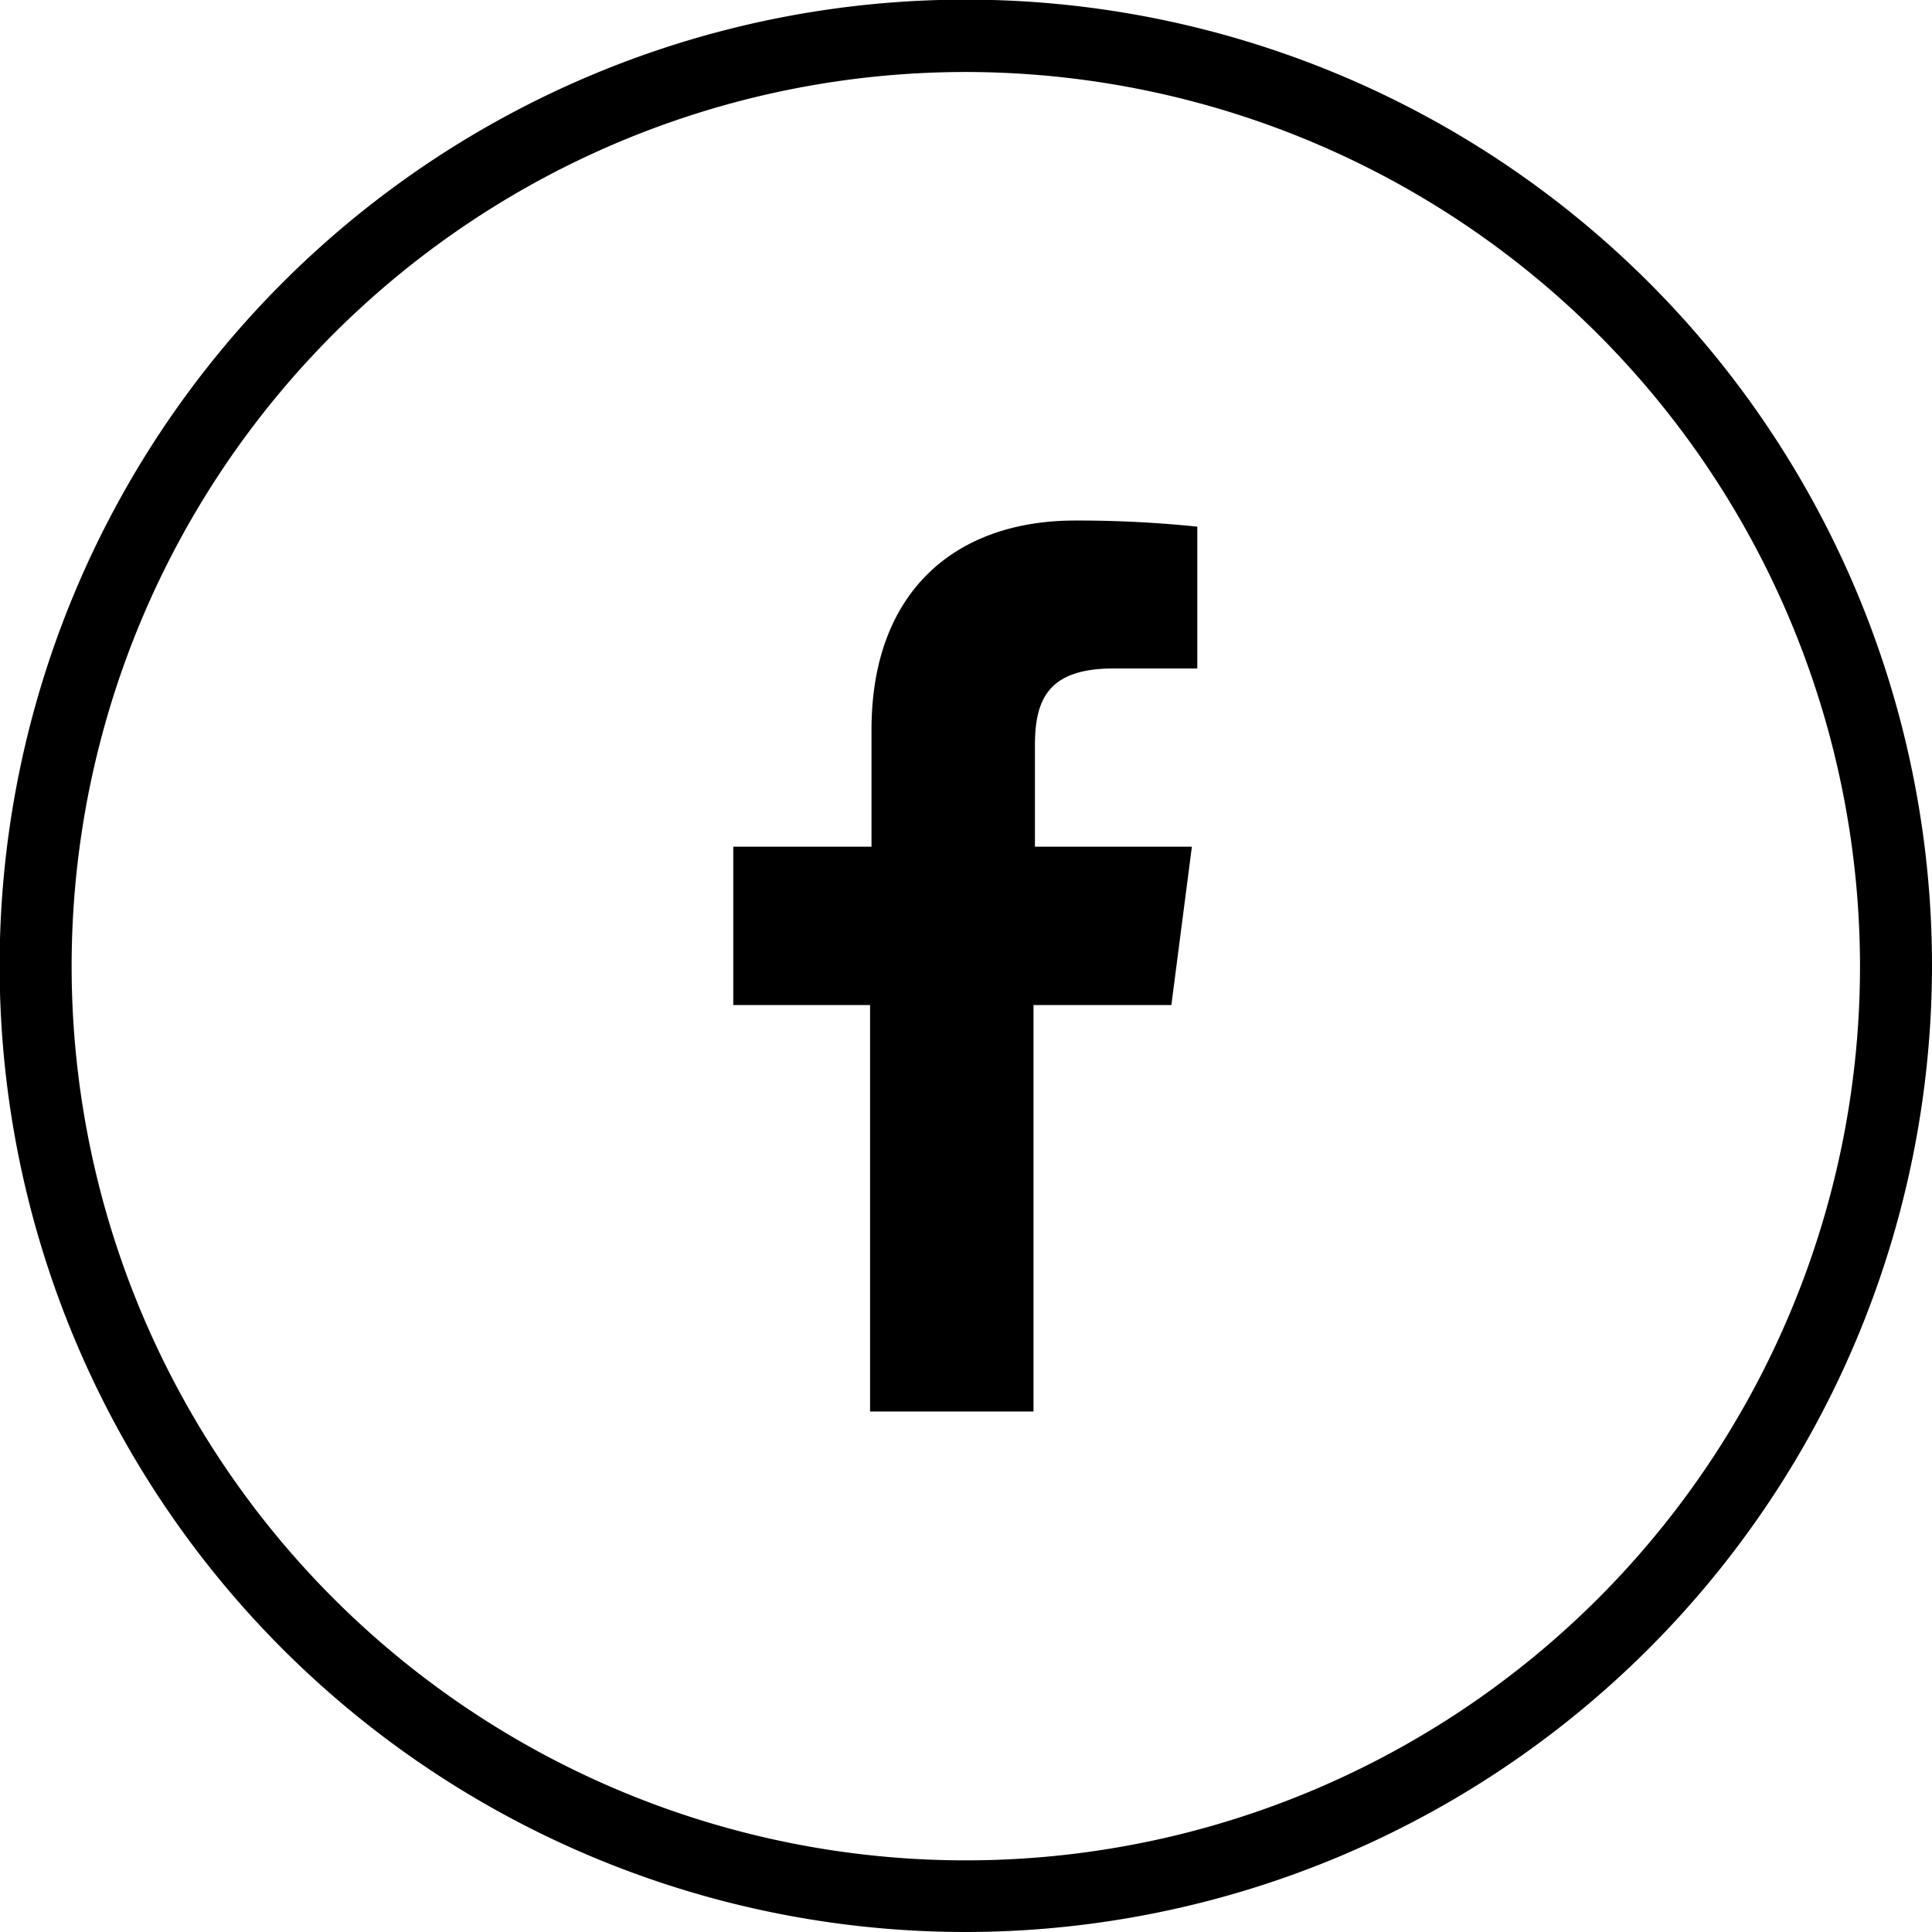 <svg id="Layer_1" data-name="Layer 1" xmlns="http://www.w3.org/2000/svg" viewBox="0 0 53.67 53.67"><title>icon_social_facebook</title><path d="M705.47,230.61a26.84,26.84,0,1,1,26.83-26.84A26.87,26.87,0,0,1,705.47,230.61Zm0-51.67a24.84,24.84,0,1,0,24.83,24.83A24.86,24.86,0,0,0,705.47,178.94Z" transform="translate(-678.63 -176.94)"/><path d="M711.17,204.86l.57-4.4h-4.36v-2.81c0-1.27.36-2.14,2.18-2.14h2.33v-3.94a32.3,32.3,0,0,0-3.39-.17c-3.36,0-5.66,2-5.66,5.81v3.25H699v4.4h3.8v11.29h4.54V204.86Z" transform="translate(-678.63 -176.94)"/></svg>
